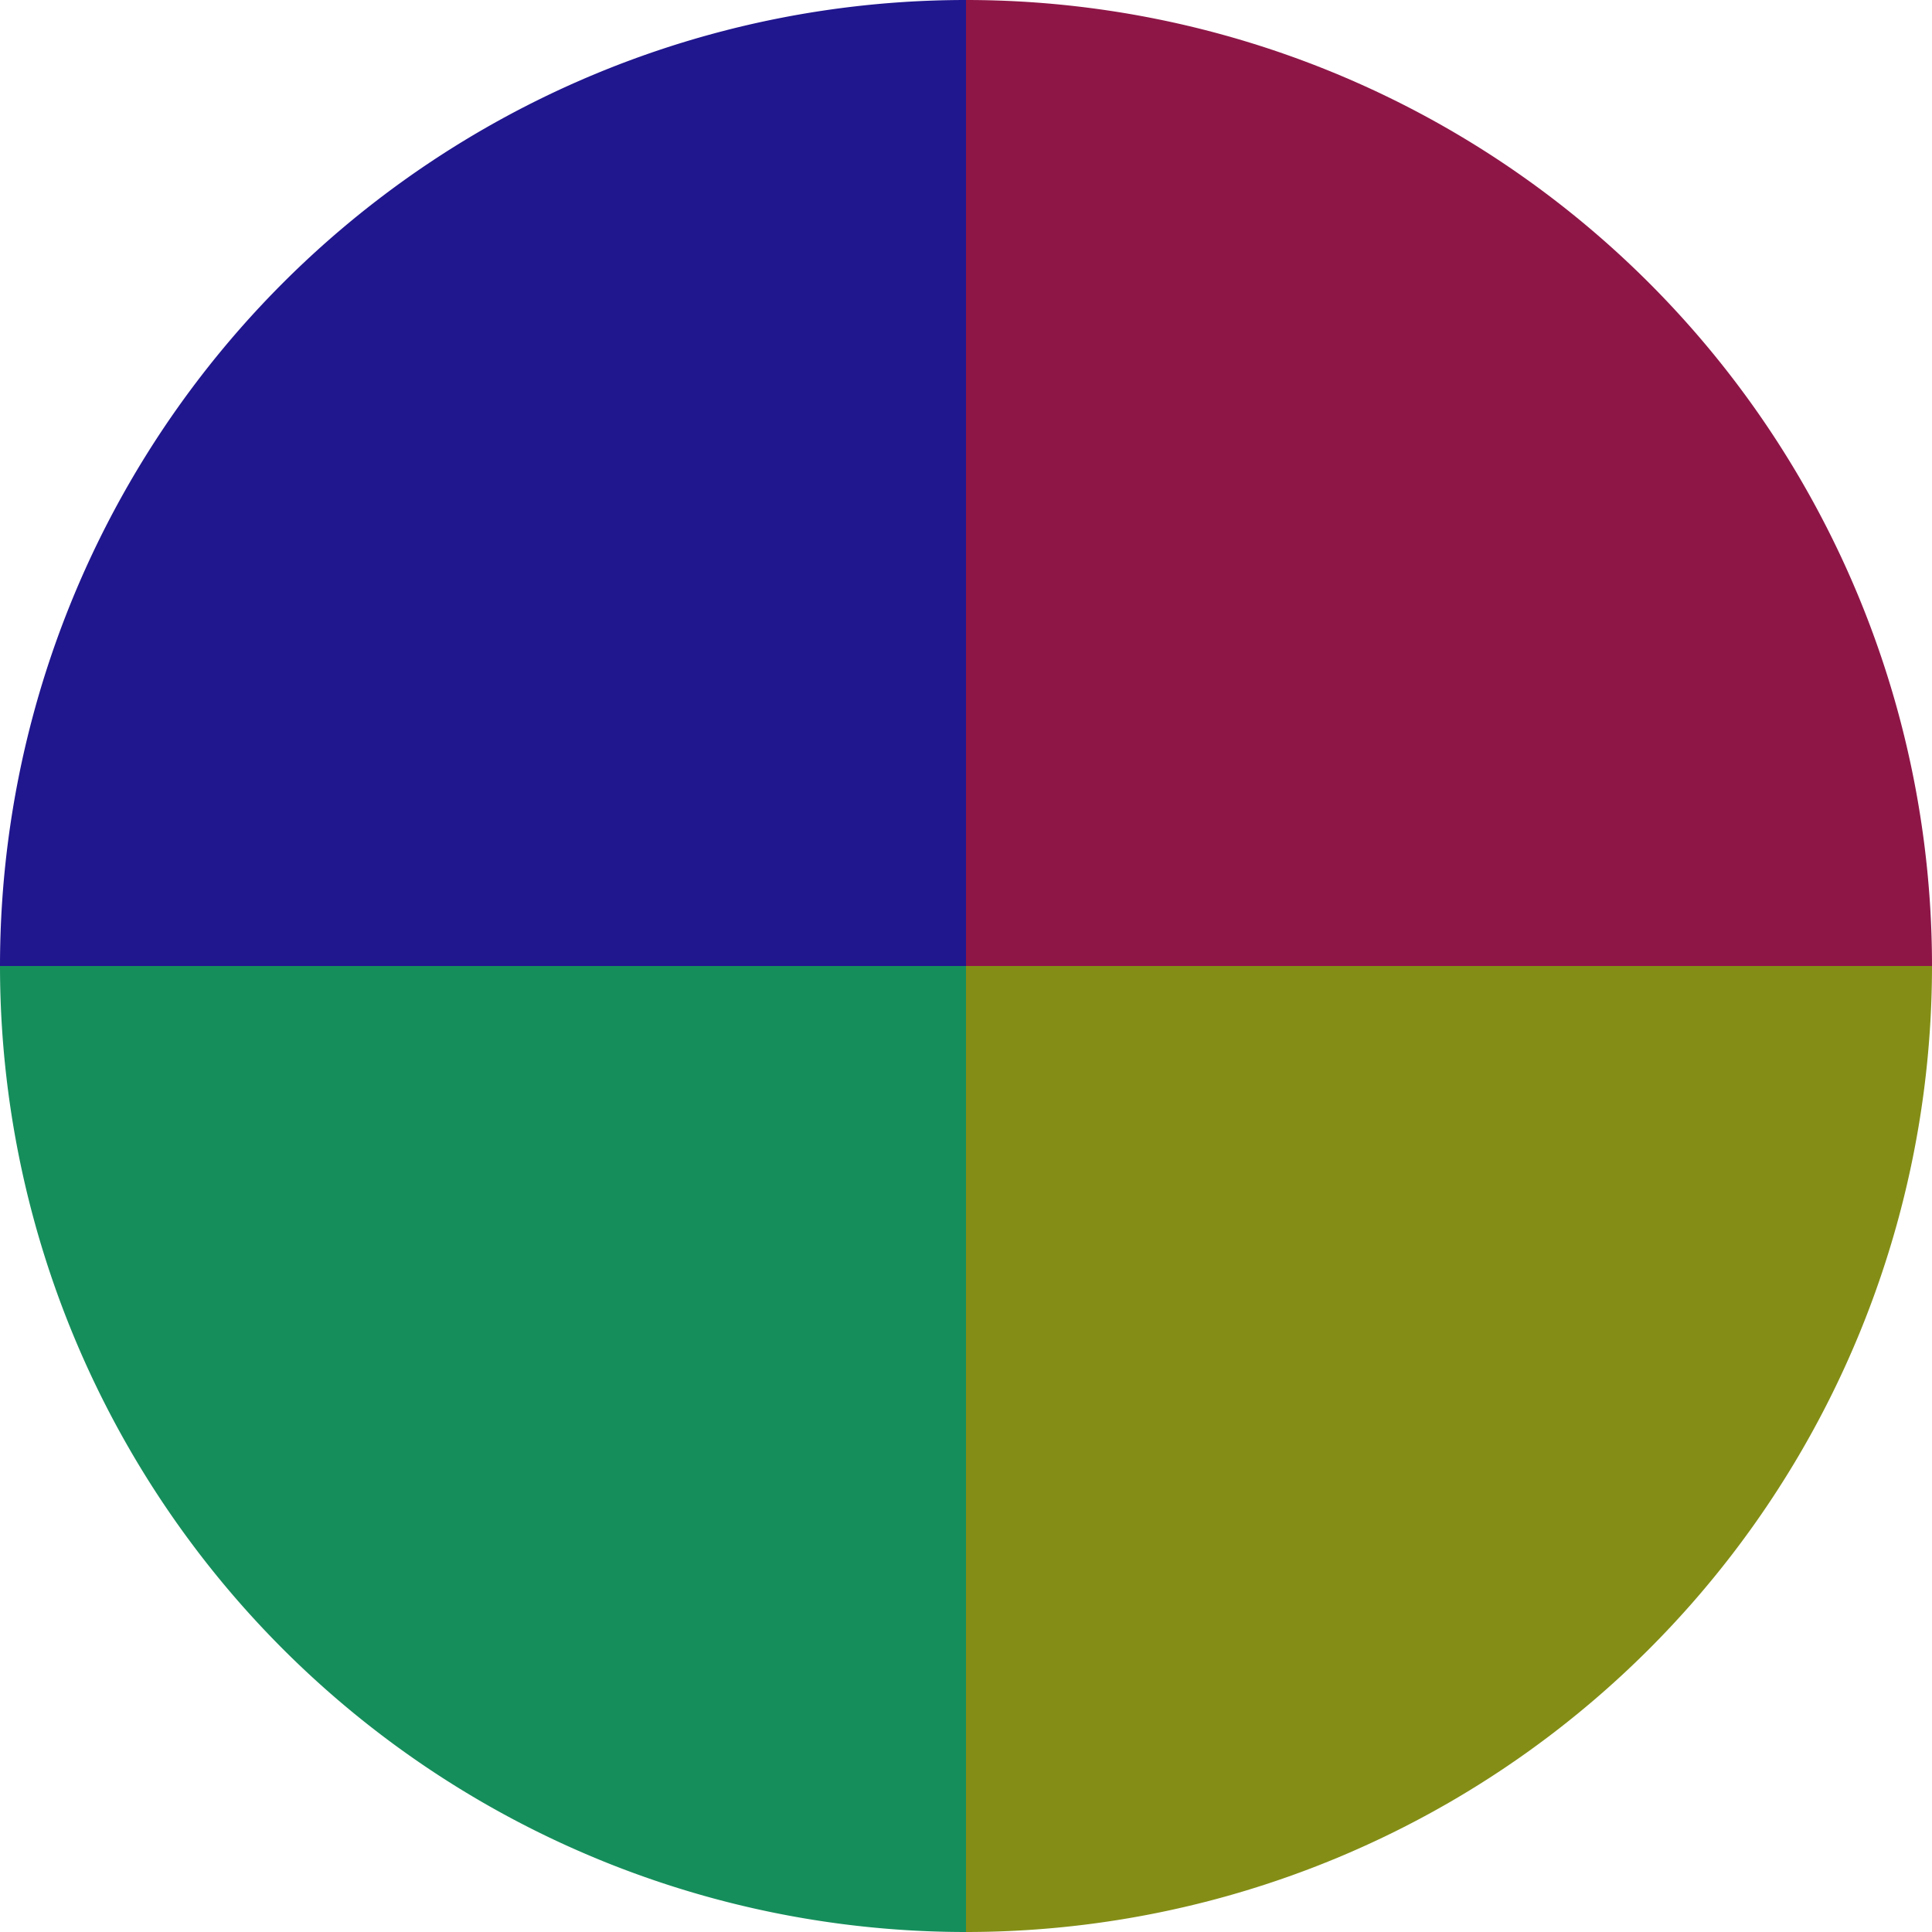 <?xml version="1.0" standalone="no"?>
<svg width="500" height="500" viewBox="-1 -1 2 2" xmlns="http://www.w3.org/2000/svg">
        <path d="M 0 -1 
             A 1,1 0 0,1 1 0             L 0,0
             z" fill="#8e1647" />
            <path d="M 1 0 
             A 1,1 0 0,1 0 1             L 0,0
             z" fill="#848e16" />
            <path d="M 0 1 
             A 1,1 0 0,1 -1 0             L 0,0
             z" fill="#168e5c" />
            <path d="M -1 0 
             A 1,1 0 0,1 -0 -1             L 0,0
             z" fill="#20168e" />
    </svg>
